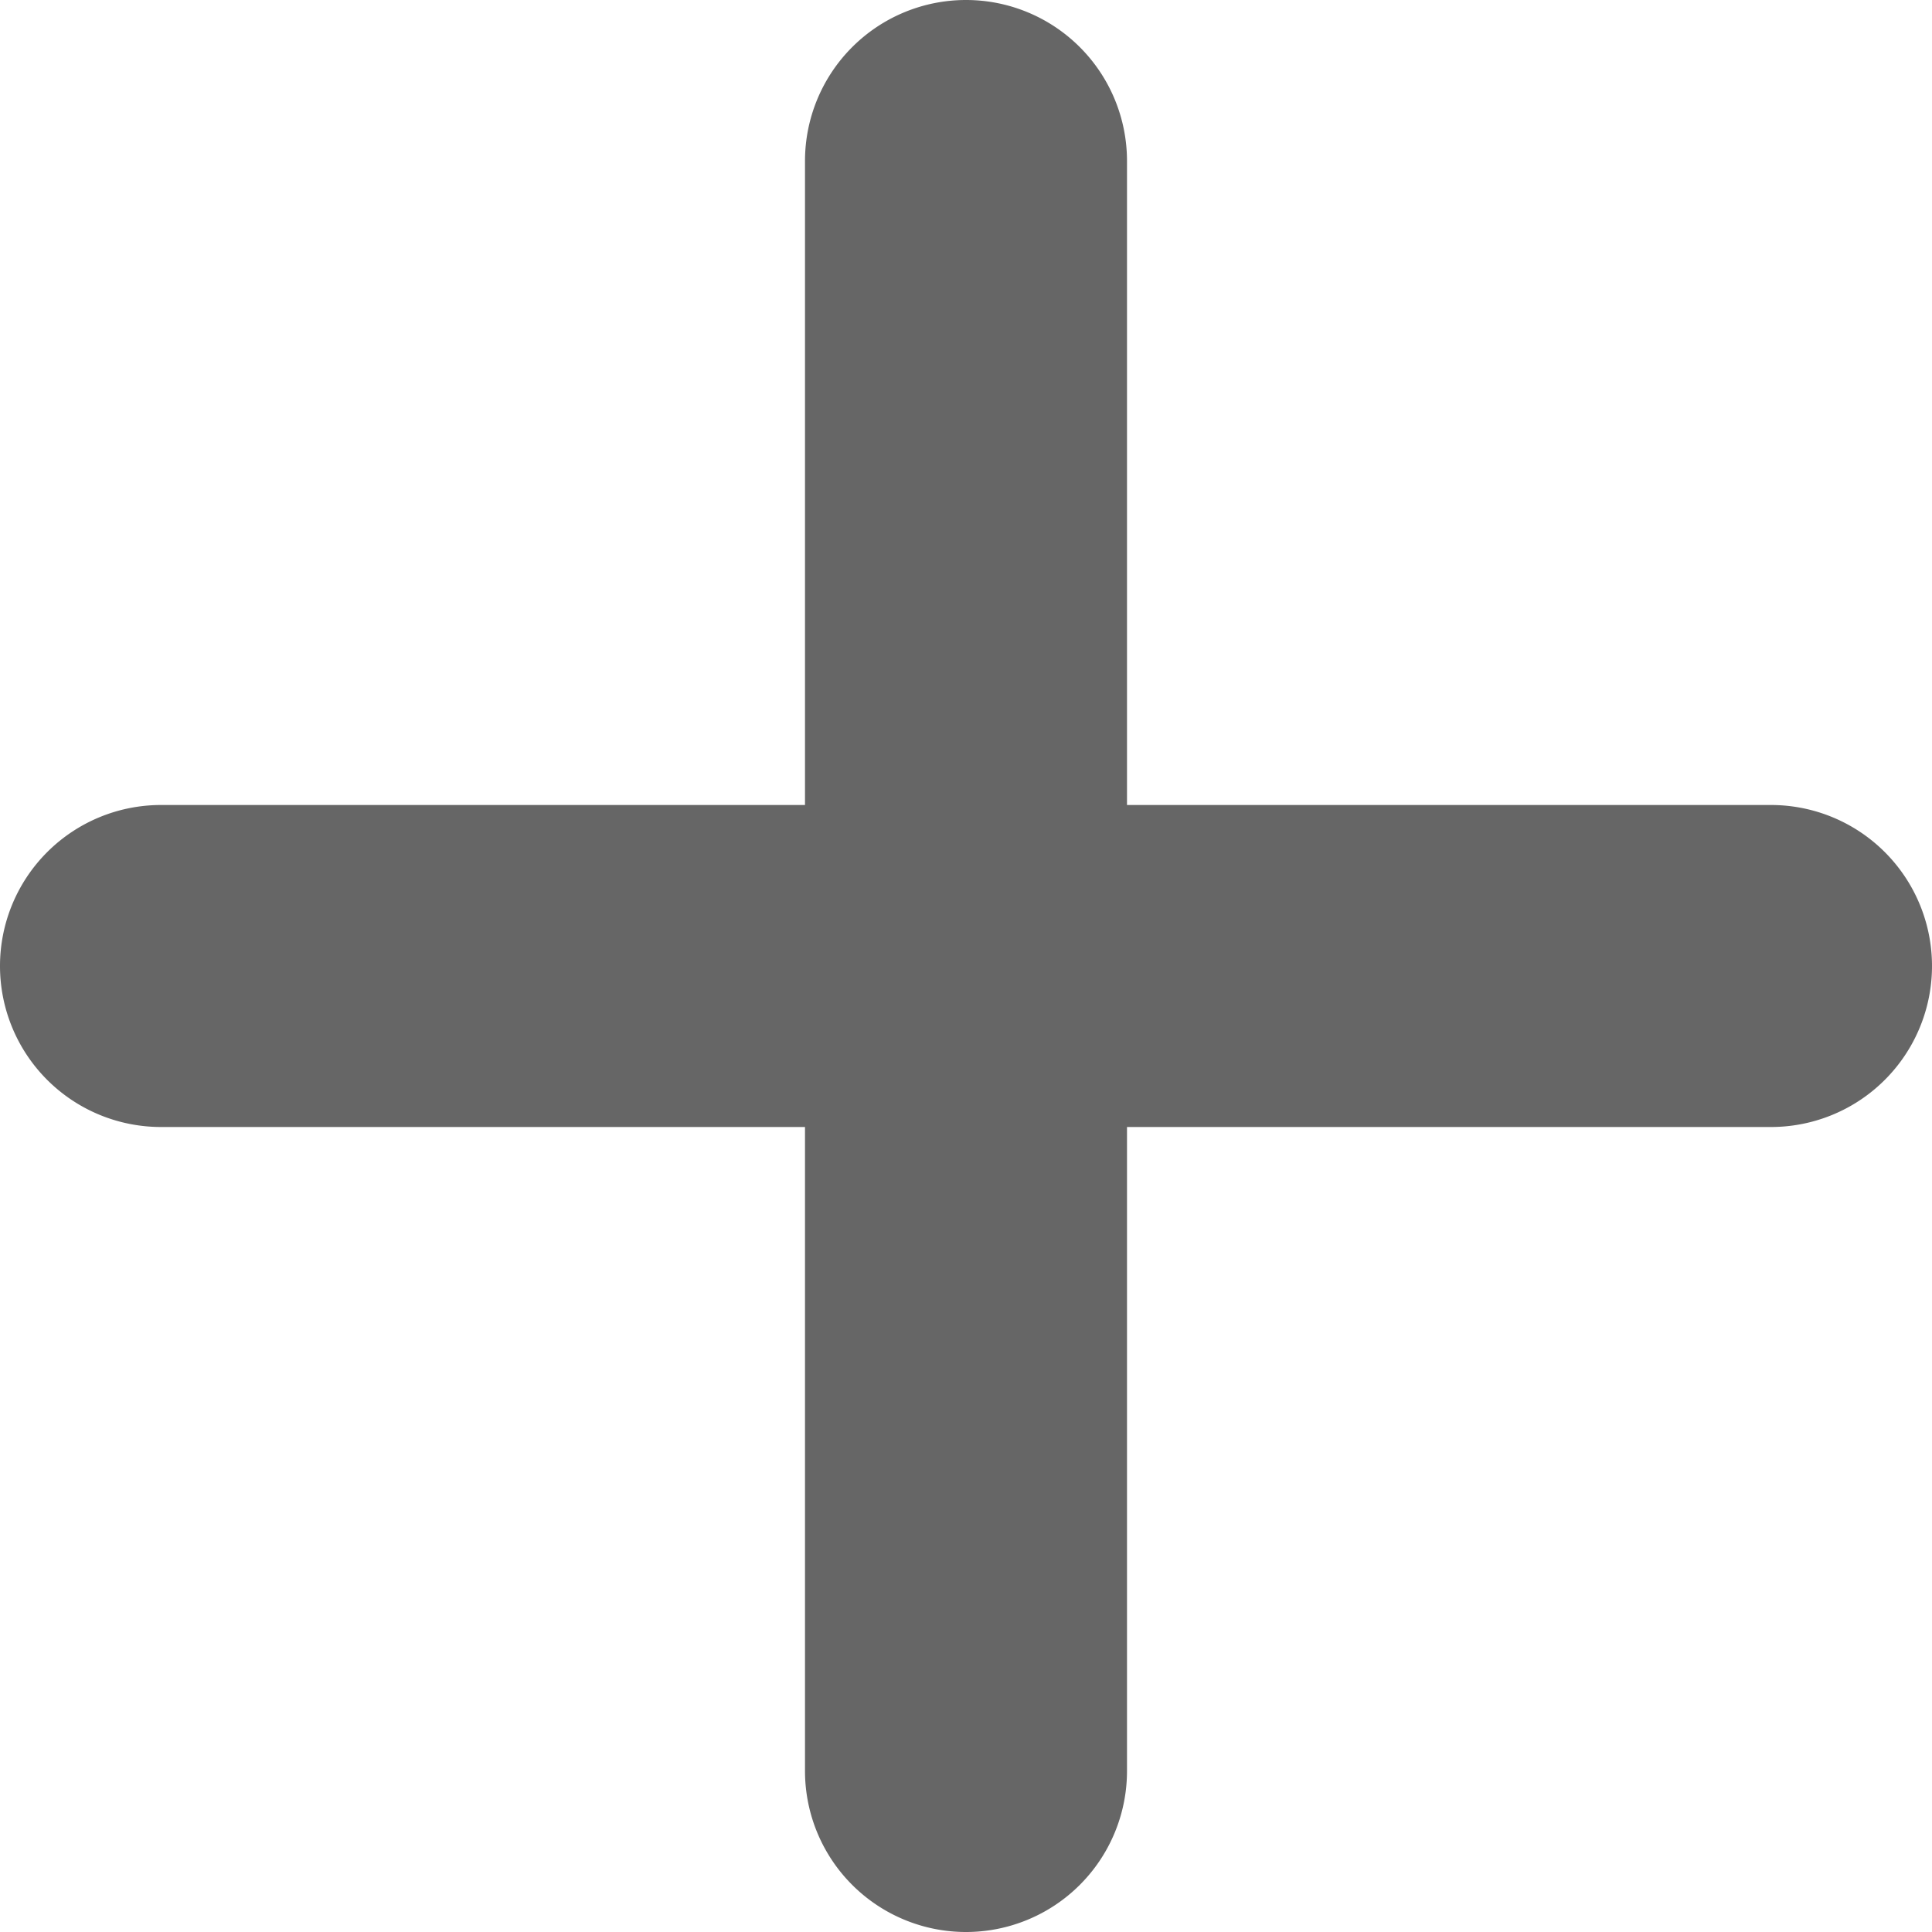 <svg xmlns="http://www.w3.org/2000/svg" width="12" height="12" viewBox="0 0 12 12">
    <g data-name="그룹 21241">
        <path data-name="선 735" d="M10 1H0a1 1 0 0 1-1-1 1 1 0 0 1 1-1h10a1 1 0 0 1 1 1 1 1 0 0 1-1 1z" transform="translate(1 6)" style="fill:#666"/>
        <path data-name="선 736" d="M10 1H0a1 1 0 0 1-1-1 1 1 0 0 1 1-1h10a1 1 0 0 1 1 1 1 1 0 0 1-1 1z" transform="rotate(90 2.5 3.5)" style="fill:#666"/>
    </g>
</svg>
